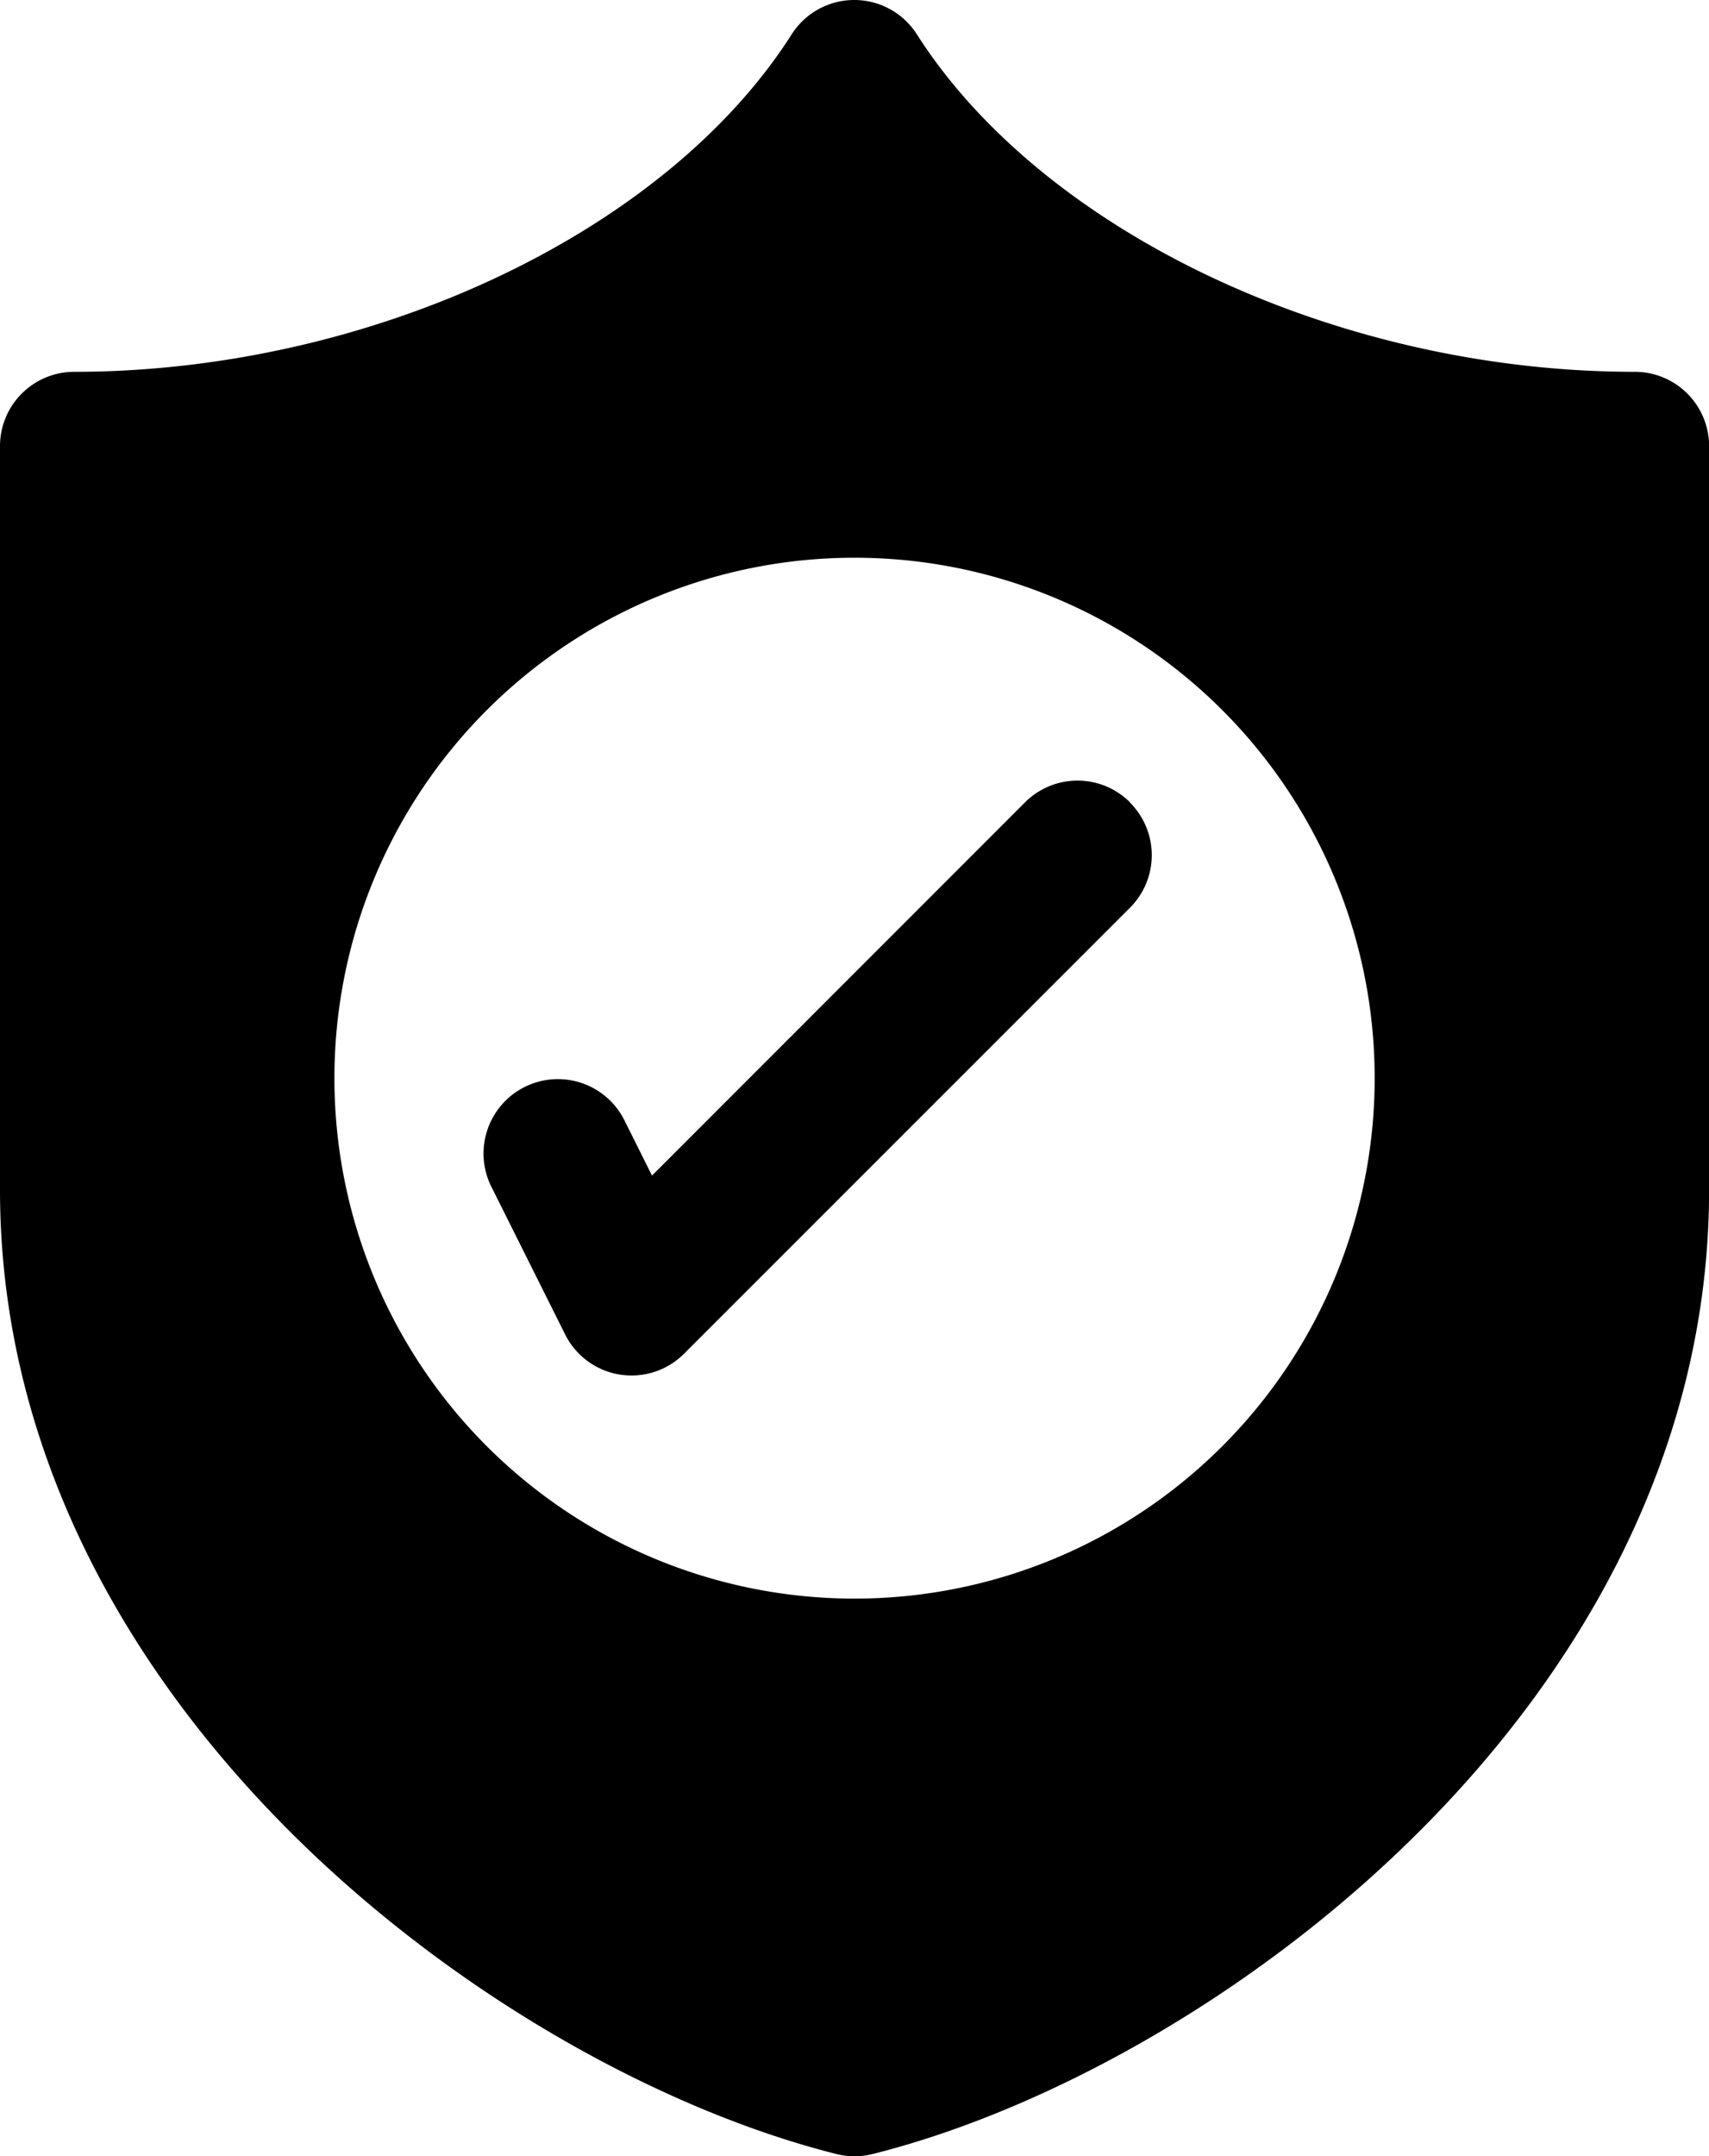 <?xml version="1.0" encoding="UTF-8"?> <svg xmlns="http://www.w3.org/2000/svg" width="18.571" height="23.416" viewBox="0 0 18.571 23.416"><path id="warranty_5_" data-name="warranty (5)" d="M26.764,5.037c-3.216,0-6.422-1.506-7.8-3.664a.807.807,0,0,0-1.362,0c-1.375,2.158-4.582,3.664-7.8,3.664A.807.807,0,0,0,9,5.844v8.075c0,5.594,5.424,9.556,9.09,10.473a.8.8,0,0,0,.392,0c3.666-.916,9.09-4.879,9.09-10.473V5.844A.807.807,0,0,0,26.764,5.037ZM18.286,18.36a5.652,5.652,0,1,1,5.652-5.652A5.652,5.652,0,0,1,18.286,18.36Zm2.993-8.645a.807.807,0,0,1,0,1.142L16.434,15.7a.807.807,0,0,1-.571.237.875.875,0,0,1-.129-.01.807.807,0,0,1-.593-.436l-.807-1.615a.808.808,0,0,1,1.445-.723l.306.613,4.053-4.053a.807.807,0,0,1,1.142,0Z" transform="translate(-9 -0.999)"></path></svg> 